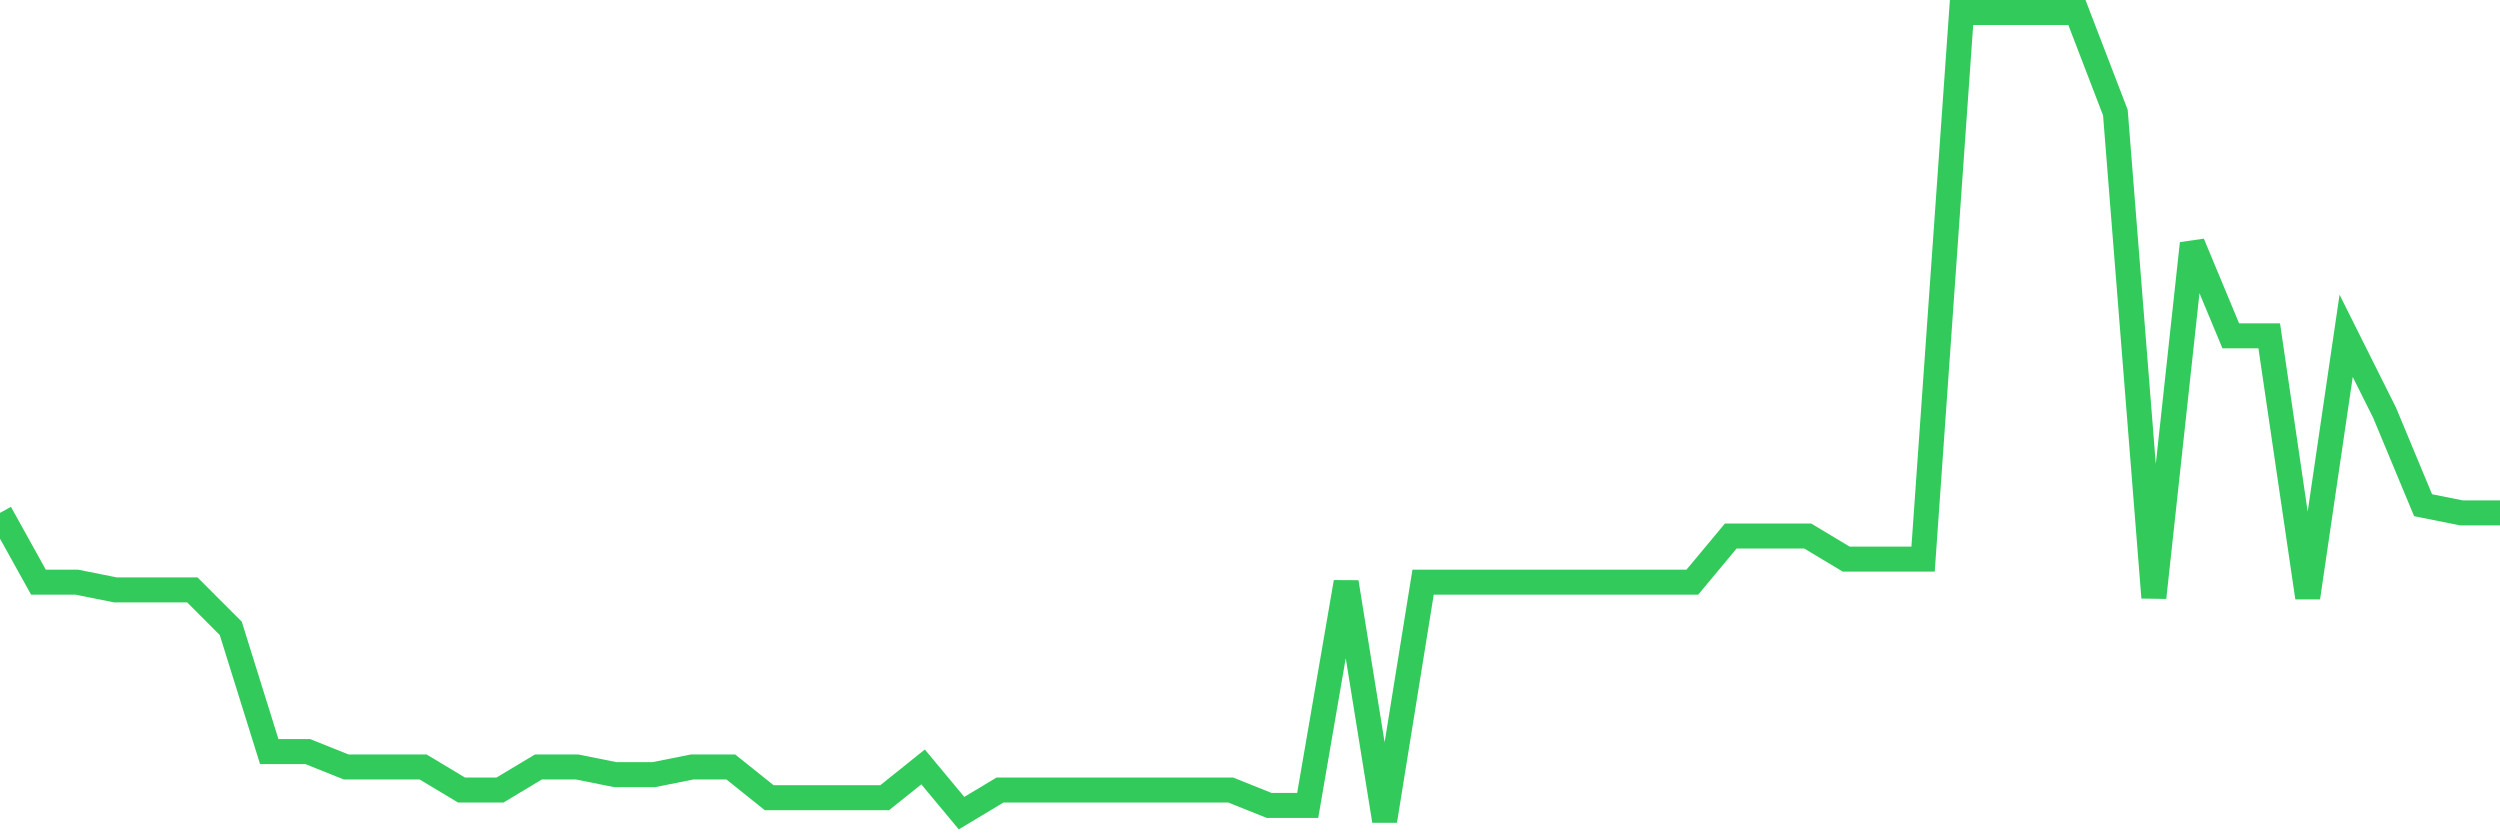 <svg
  xmlns="http://www.w3.org/2000/svg"
  xmlns:xlink="http://www.w3.org/1999/xlink"
  width="120"
  height="40"
  viewBox="0 0 120 40"
  preserveAspectRatio="none"
>
  <polyline
    points="0,24.619 1.846,27.945 3.692,27.945 5.538,28.314 7.385,28.314 9.231,28.314 11.077,30.162 12.923,36.074 14.769,36.074 16.615,36.813 18.462,36.813 20.308,36.813 22.154,37.922 24,37.922 25.846,36.813 27.692,36.813 29.538,37.183 31.385,37.183 33.231,36.813 35.077,36.813 36.923,38.291 38.769,38.291 40.615,38.291 42.462,38.291 44.308,36.813 46.154,39.03 48,37.922 49.846,37.922 51.692,37.922 53.538,37.922 55.385,37.922 57.231,37.922 59.077,37.922 60.923,38.661 62.769,38.661 64.615,27.945 66.462,39.4 68.308,27.945 70.154,27.945 72,27.945 73.846,27.945 75.692,27.945 77.538,27.945 79.385,27.945 81.231,27.945 83.077,25.728 84.923,25.728 86.769,25.728 88.615,26.836 90.462,26.836 92.308,26.836 94.154,0.6 96,0.6 97.846,0.6 99.692,0.6 101.538,5.404 103.385,28.684 105.231,11.686 107.077,16.12 108.923,16.12 110.769,28.684 112.615,16.12 114.462,19.815 116.308,24.25 118.154,24.619 120,24.619"
    fill="none"
    stroke="#32ca5b"
    stroke-width="1.2"
  >
  </polyline>
</svg>